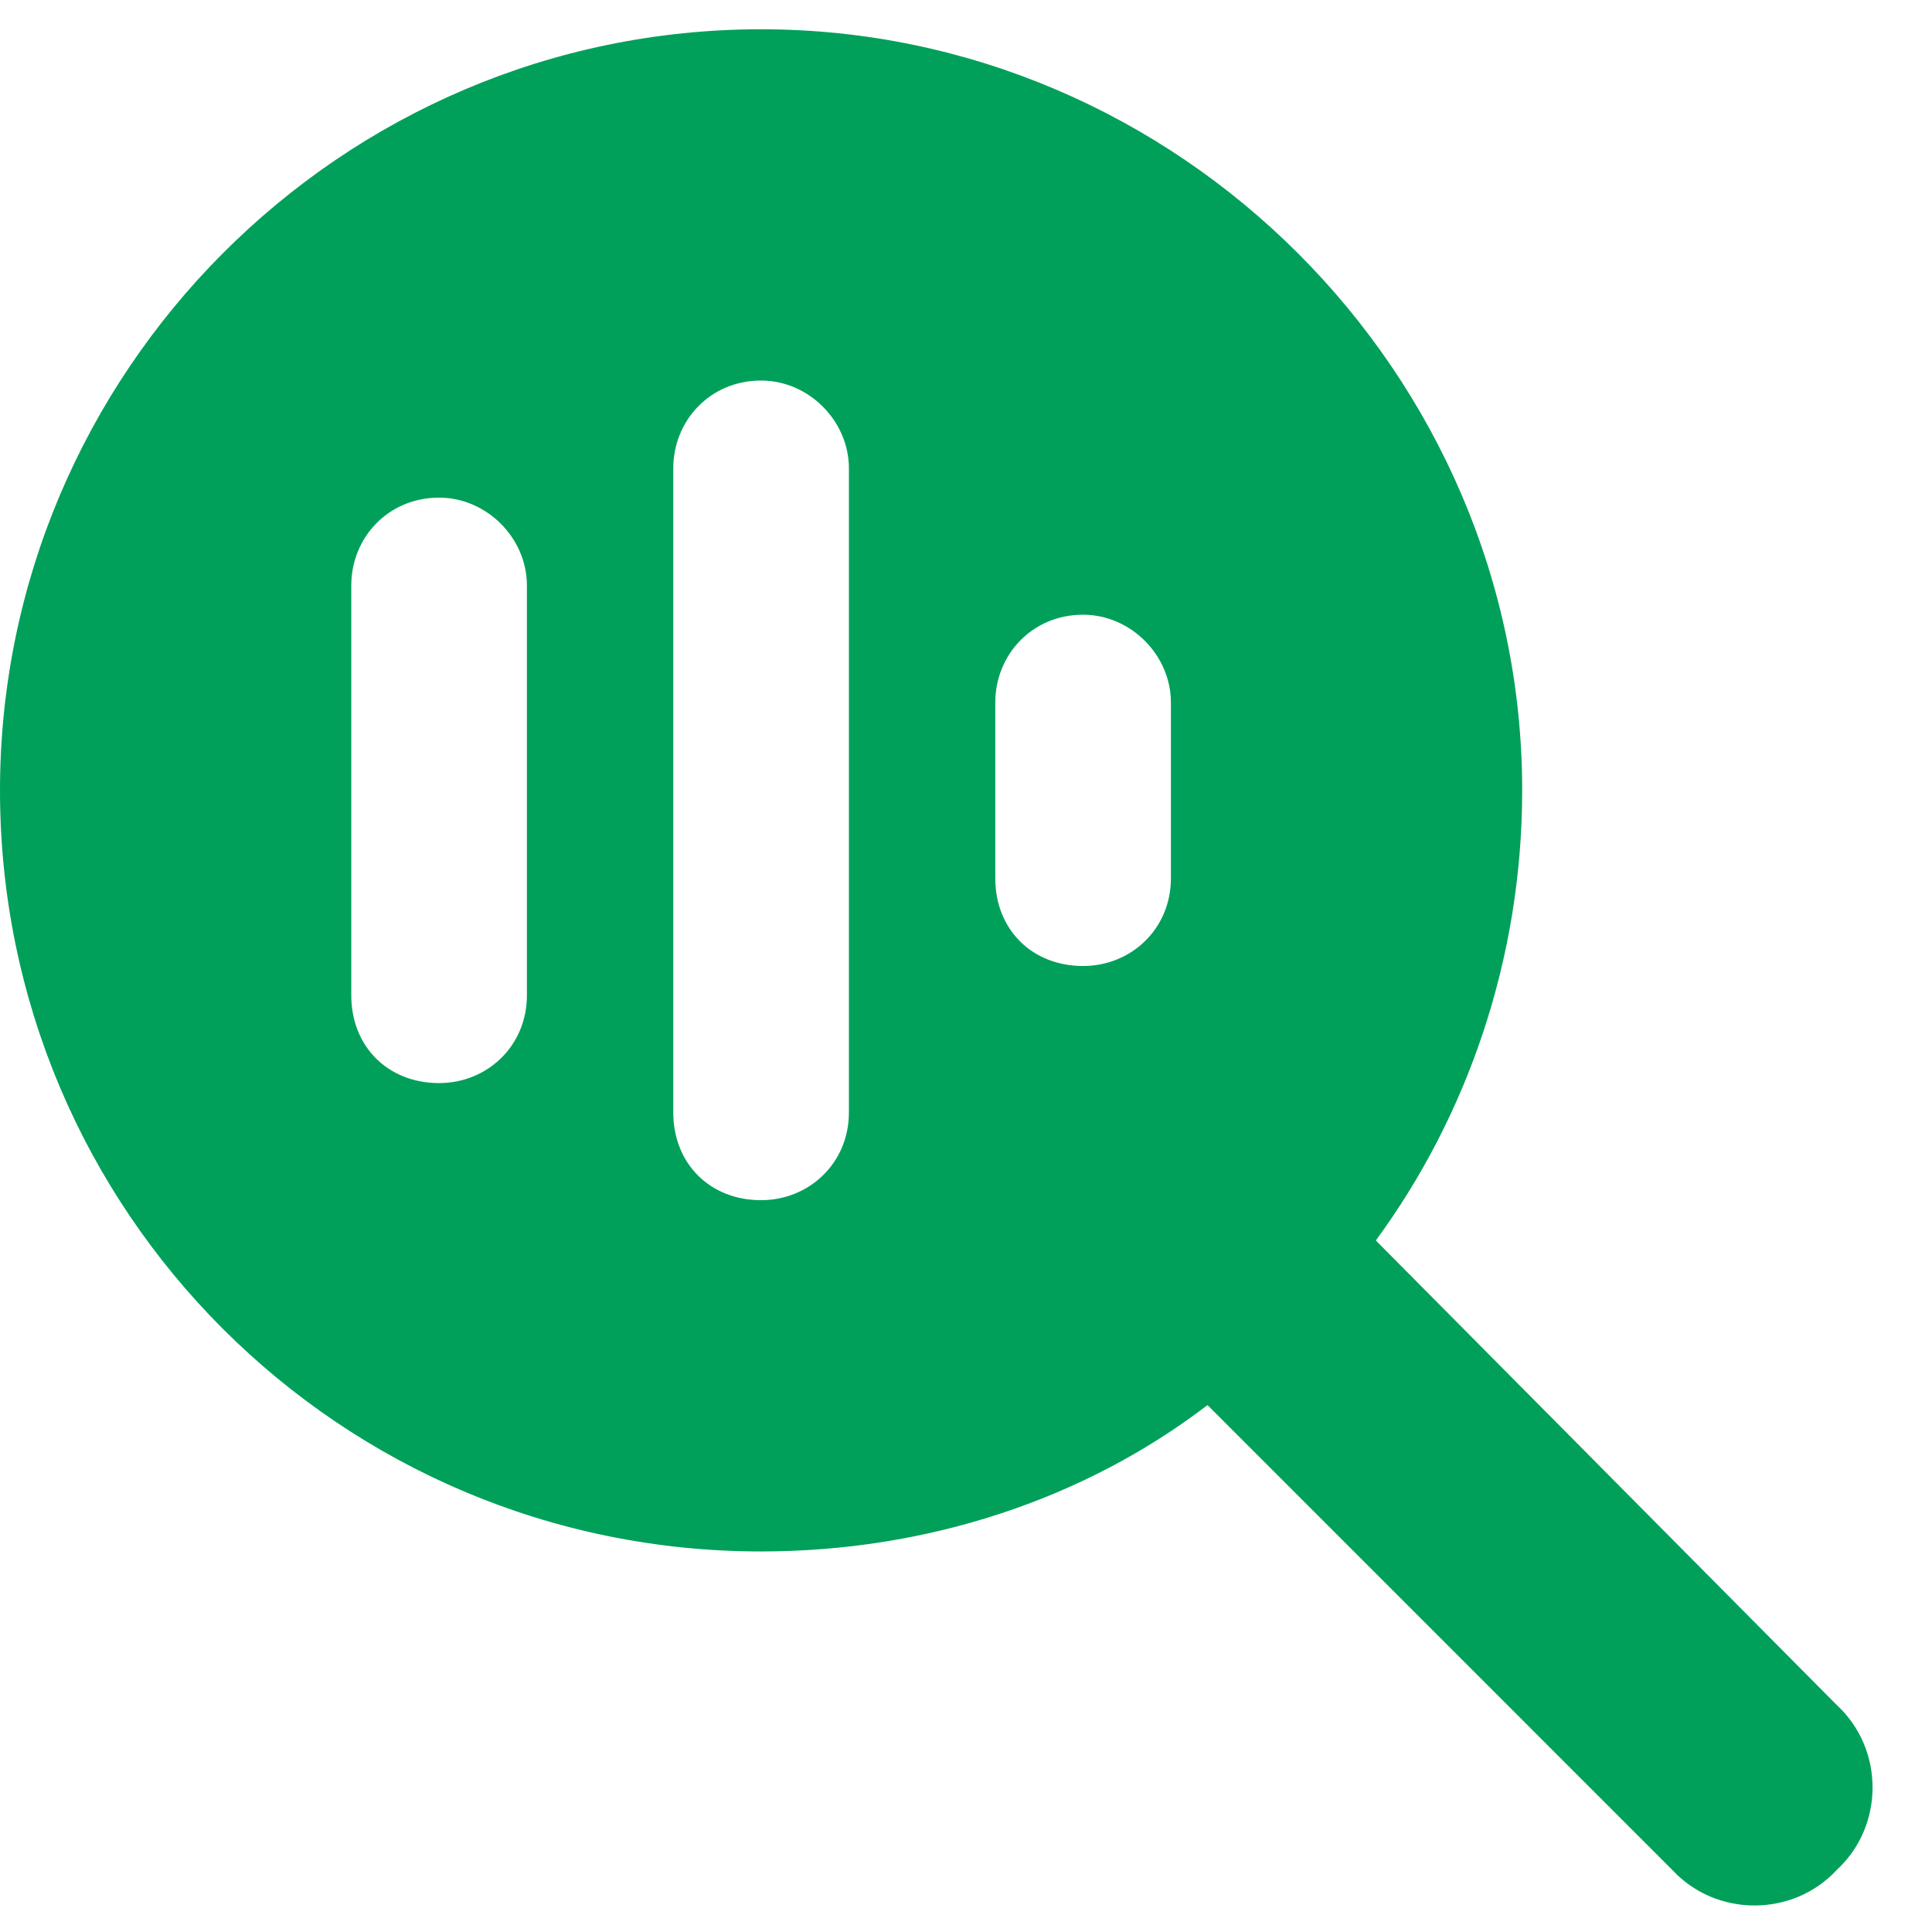<svg width="33" height="33" viewBox="0 0 33 33" fill="none" xmlns="http://www.w3.org/2000/svg">
<path d="M26 13.5C26 16.375 25.062 19.062 23.5 21.188L31.375 29.125C32.188 29.875 32.188 31.188 31.375 31.938C30.625 32.75 29.312 32.75 28.562 31.938L20.625 24C18.5 25.625 15.812 26.5 13 26.5C5.812 26.5 0 20.688 0 13.5C0 6.375 5.812 0.5 13 0.5C20.125 0.5 26 6.375 26 13.5ZM14.5 8C14.5 7.188 13.812 6.5 13 6.5C12.125 6.5 11.5 7.188 11.5 8V19C11.5 19.875 12.125 20.5 13 20.5C13.812 20.5 14.5 19.875 14.5 19V8ZM9 10C9 9.188 8.312 8.5 7.5 8.5C6.625 8.5 6 9.188 6 10V17C6 17.875 6.625 18.5 7.5 18.5C8.312 18.5 9 17.875 9 17V10ZM20 12C20 11.188 19.312 10.5 18.5 10.5C17.625 10.5 17 11.188 17 12V15C17 15.875 17.625 16.5 18.5 16.5C19.312 16.5 20 15.875 20 15V12Z" fill="#00A05A"/>
</svg>
